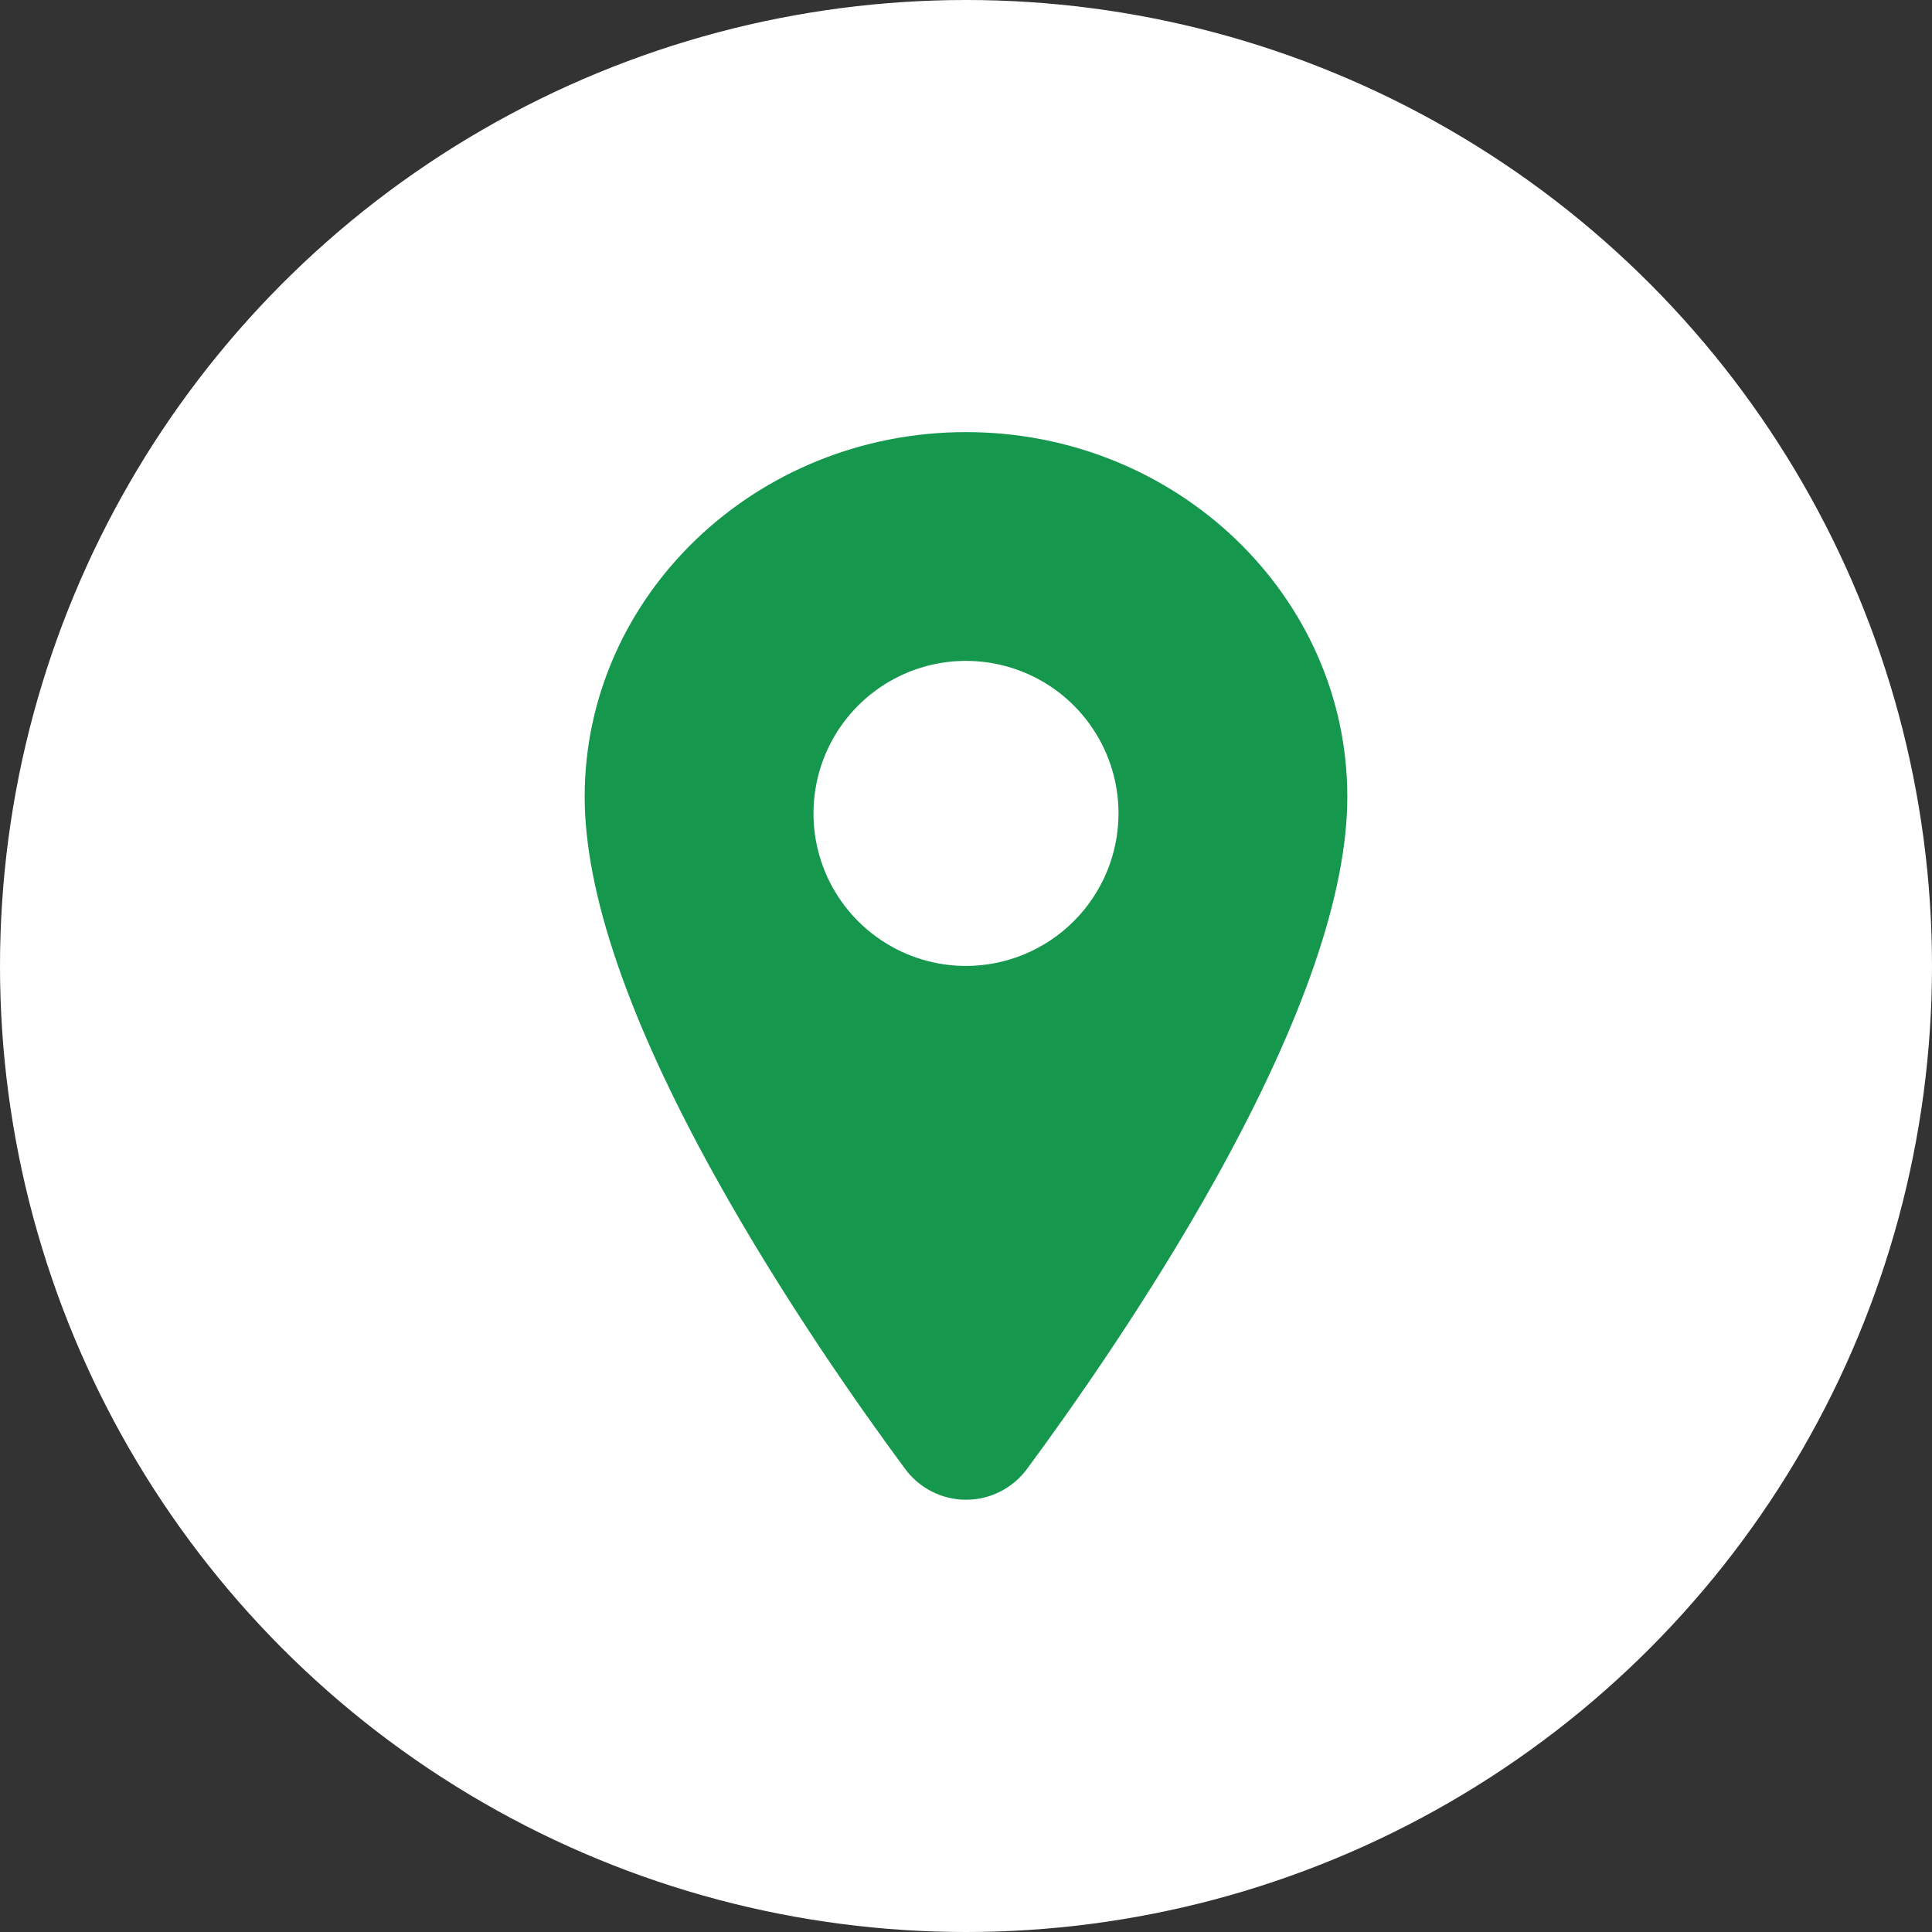 <svg width="38" height="38" viewBox="0 0 38 38" fill="none" xmlns="http://www.w3.org/2000/svg">
<rect x="0" y="0" width="38" height="38" fill="#333333" stroke="none"/>
<circle cx="19" cy="19" r="19" fill="white"/>
<path d="M19 8.499C14.865 8.499 11.5 11.717 11.5 15.671C11.5 17.553 12.358 20.058 14.051 23.113C15.41 25.567 16.983 27.785 17.801 28.889C17.939 29.078 18.12 29.231 18.328 29.337C18.537 29.443 18.768 29.498 19.001 29.498C19.235 29.498 19.466 29.443 19.674 29.337C19.883 29.231 20.064 29.078 20.202 28.889C21.018 27.785 22.593 25.567 23.952 23.113C25.642 20.058 26.5 17.554 26.5 15.671C26.5 11.717 23.135 8.499 19 8.499ZM19 18.999C18.407 18.999 17.827 18.823 17.333 18.493C16.84 18.163 16.455 17.695 16.228 17.147C16.001 16.599 15.942 15.995 16.058 15.413C16.173 14.831 16.459 14.297 16.879 13.877C17.298 13.458 17.833 13.172 18.415 13.056C18.997 12.941 19.6 13 20.148 13.227C20.696 13.454 21.165 13.838 21.494 14.332C21.824 14.825 22 15.405 22 15.999C21.999 16.794 21.683 17.556 21.12 18.119C20.558 18.681 19.795 18.998 19 18.999Z" fill="#15984D"/>
</svg>
